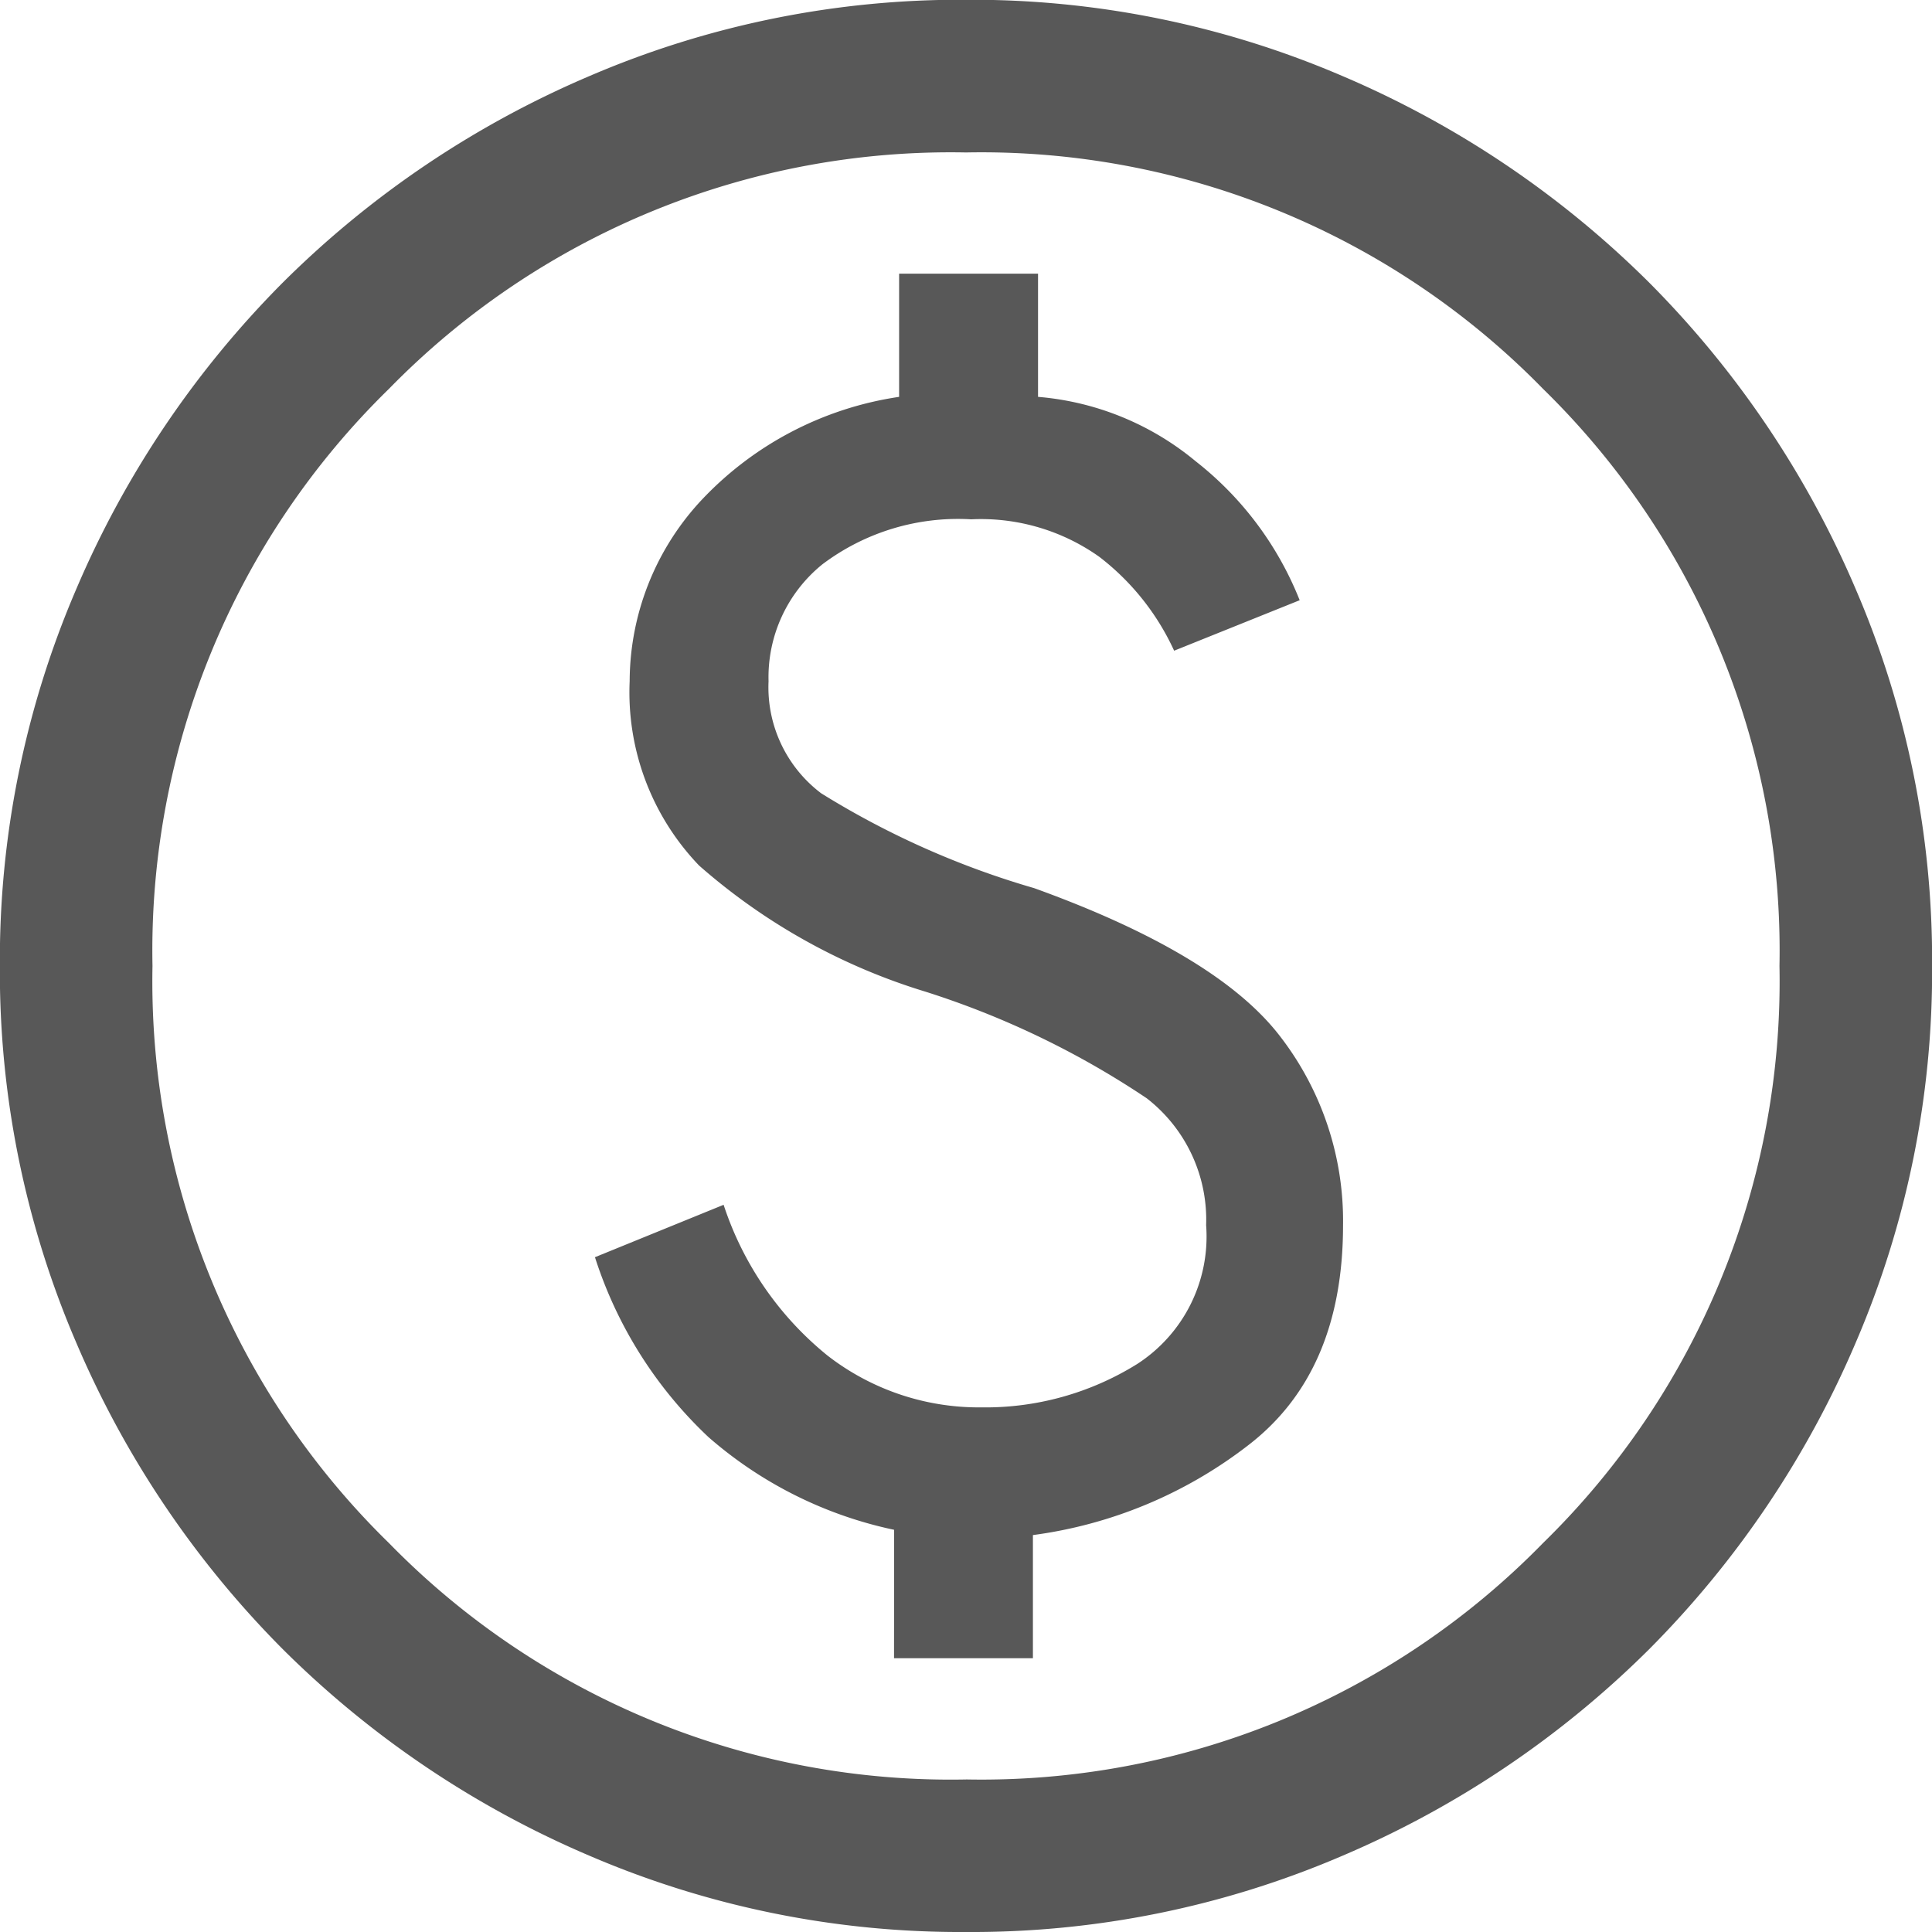<svg xmlns="http://www.w3.org/2000/svg" width="60.789" height="60.789" viewBox="0 0 60.789 60.789">
  <path id="paid_24dp_E8EAED_FILL0_wght300_GRAD0_opsz24" d="M128.13-807.825H132.5V-811.7a14.1,14.1,0,0,0,6.74-2.8q3.018-2.292,3.018-6.949a9.5,9.5,0,0,0-1.981-5.944q-1.981-2.584-7.74-4.663a26.807,26.807,0,0,1-6.7-2.984,4.18,4.18,0,0,1-1.655-3.526,4.567,4.567,0,0,1,1.695-3.679,7.086,7.086,0,0,1,4.679-1.415,6.431,6.431,0,0,1,4.03,1.178,7.823,7.823,0,0,1,2.357,2.956l3.95-1.588a10.439,10.439,0,0,0-3.27-4.371,8.908,8.908,0,0,0-4.962-2.028v-3.876H128.29v3.876a10.668,10.668,0,0,0-6.284,3.319,8.389,8.389,0,0,0-2.194,5.627,7.868,7.868,0,0,0,2.184,5.8,19.292,19.292,0,0,0,7.119,3.968,27.337,27.337,0,0,1,6.968,3.357,4.835,4.835,0,0,1,1.867,3.99,4.773,4.773,0,0,1-2.172,4.371,9.034,9.034,0,0,1-4.9,1.363,7.768,7.768,0,0,1-4.833-1.624,10.173,10.173,0,0,1-3.277-4.75l-4.048,1.649a13.362,13.362,0,0,0,3.571,5.66,12.935,12.935,0,0,0,5.842,2.917Zm2.264,8.614a29.546,29.546,0,0,1-11.847-2.4,30.737,30.737,0,0,1-9.651-6.5,30.736,30.736,0,0,1-6.5-9.651,29.545,29.545,0,0,1-2.4-11.847,29.546,29.546,0,0,1,2.4-11.847,30.736,30.736,0,0,1,6.5-9.651,30.736,30.736,0,0,1,9.651-6.5,29.545,29.545,0,0,1,11.847-2.4,29.545,29.545,0,0,1,11.847,2.4,30.736,30.736,0,0,1,9.651,6.5,30.736,30.736,0,0,1,6.5,9.651,29.546,29.546,0,0,1,2.4,11.847,29.546,29.546,0,0,1-2.4,11.847,30.736,30.736,0,0,1-6.5,9.651,30.737,30.737,0,0,1-9.651,6.5A29.546,29.546,0,0,1,130.395-799.211Zm0-4.8a24.7,24.7,0,0,0,18.157-7.439,24.7,24.7,0,0,0,7.439-18.157,24.7,24.7,0,0,0-7.439-18.157,24.7,24.7,0,0,0-18.157-7.439,24.7,24.7,0,0,0-18.157,7.439,24.7,24.7,0,0,0-7.439,18.157,24.7,24.7,0,0,0,7.439,18.157A24.7,24.7,0,0,0,130.395-804.01ZM130.395-829.605Z" transform="translate(-100 860)" fill="#585858"/>
</svg>
